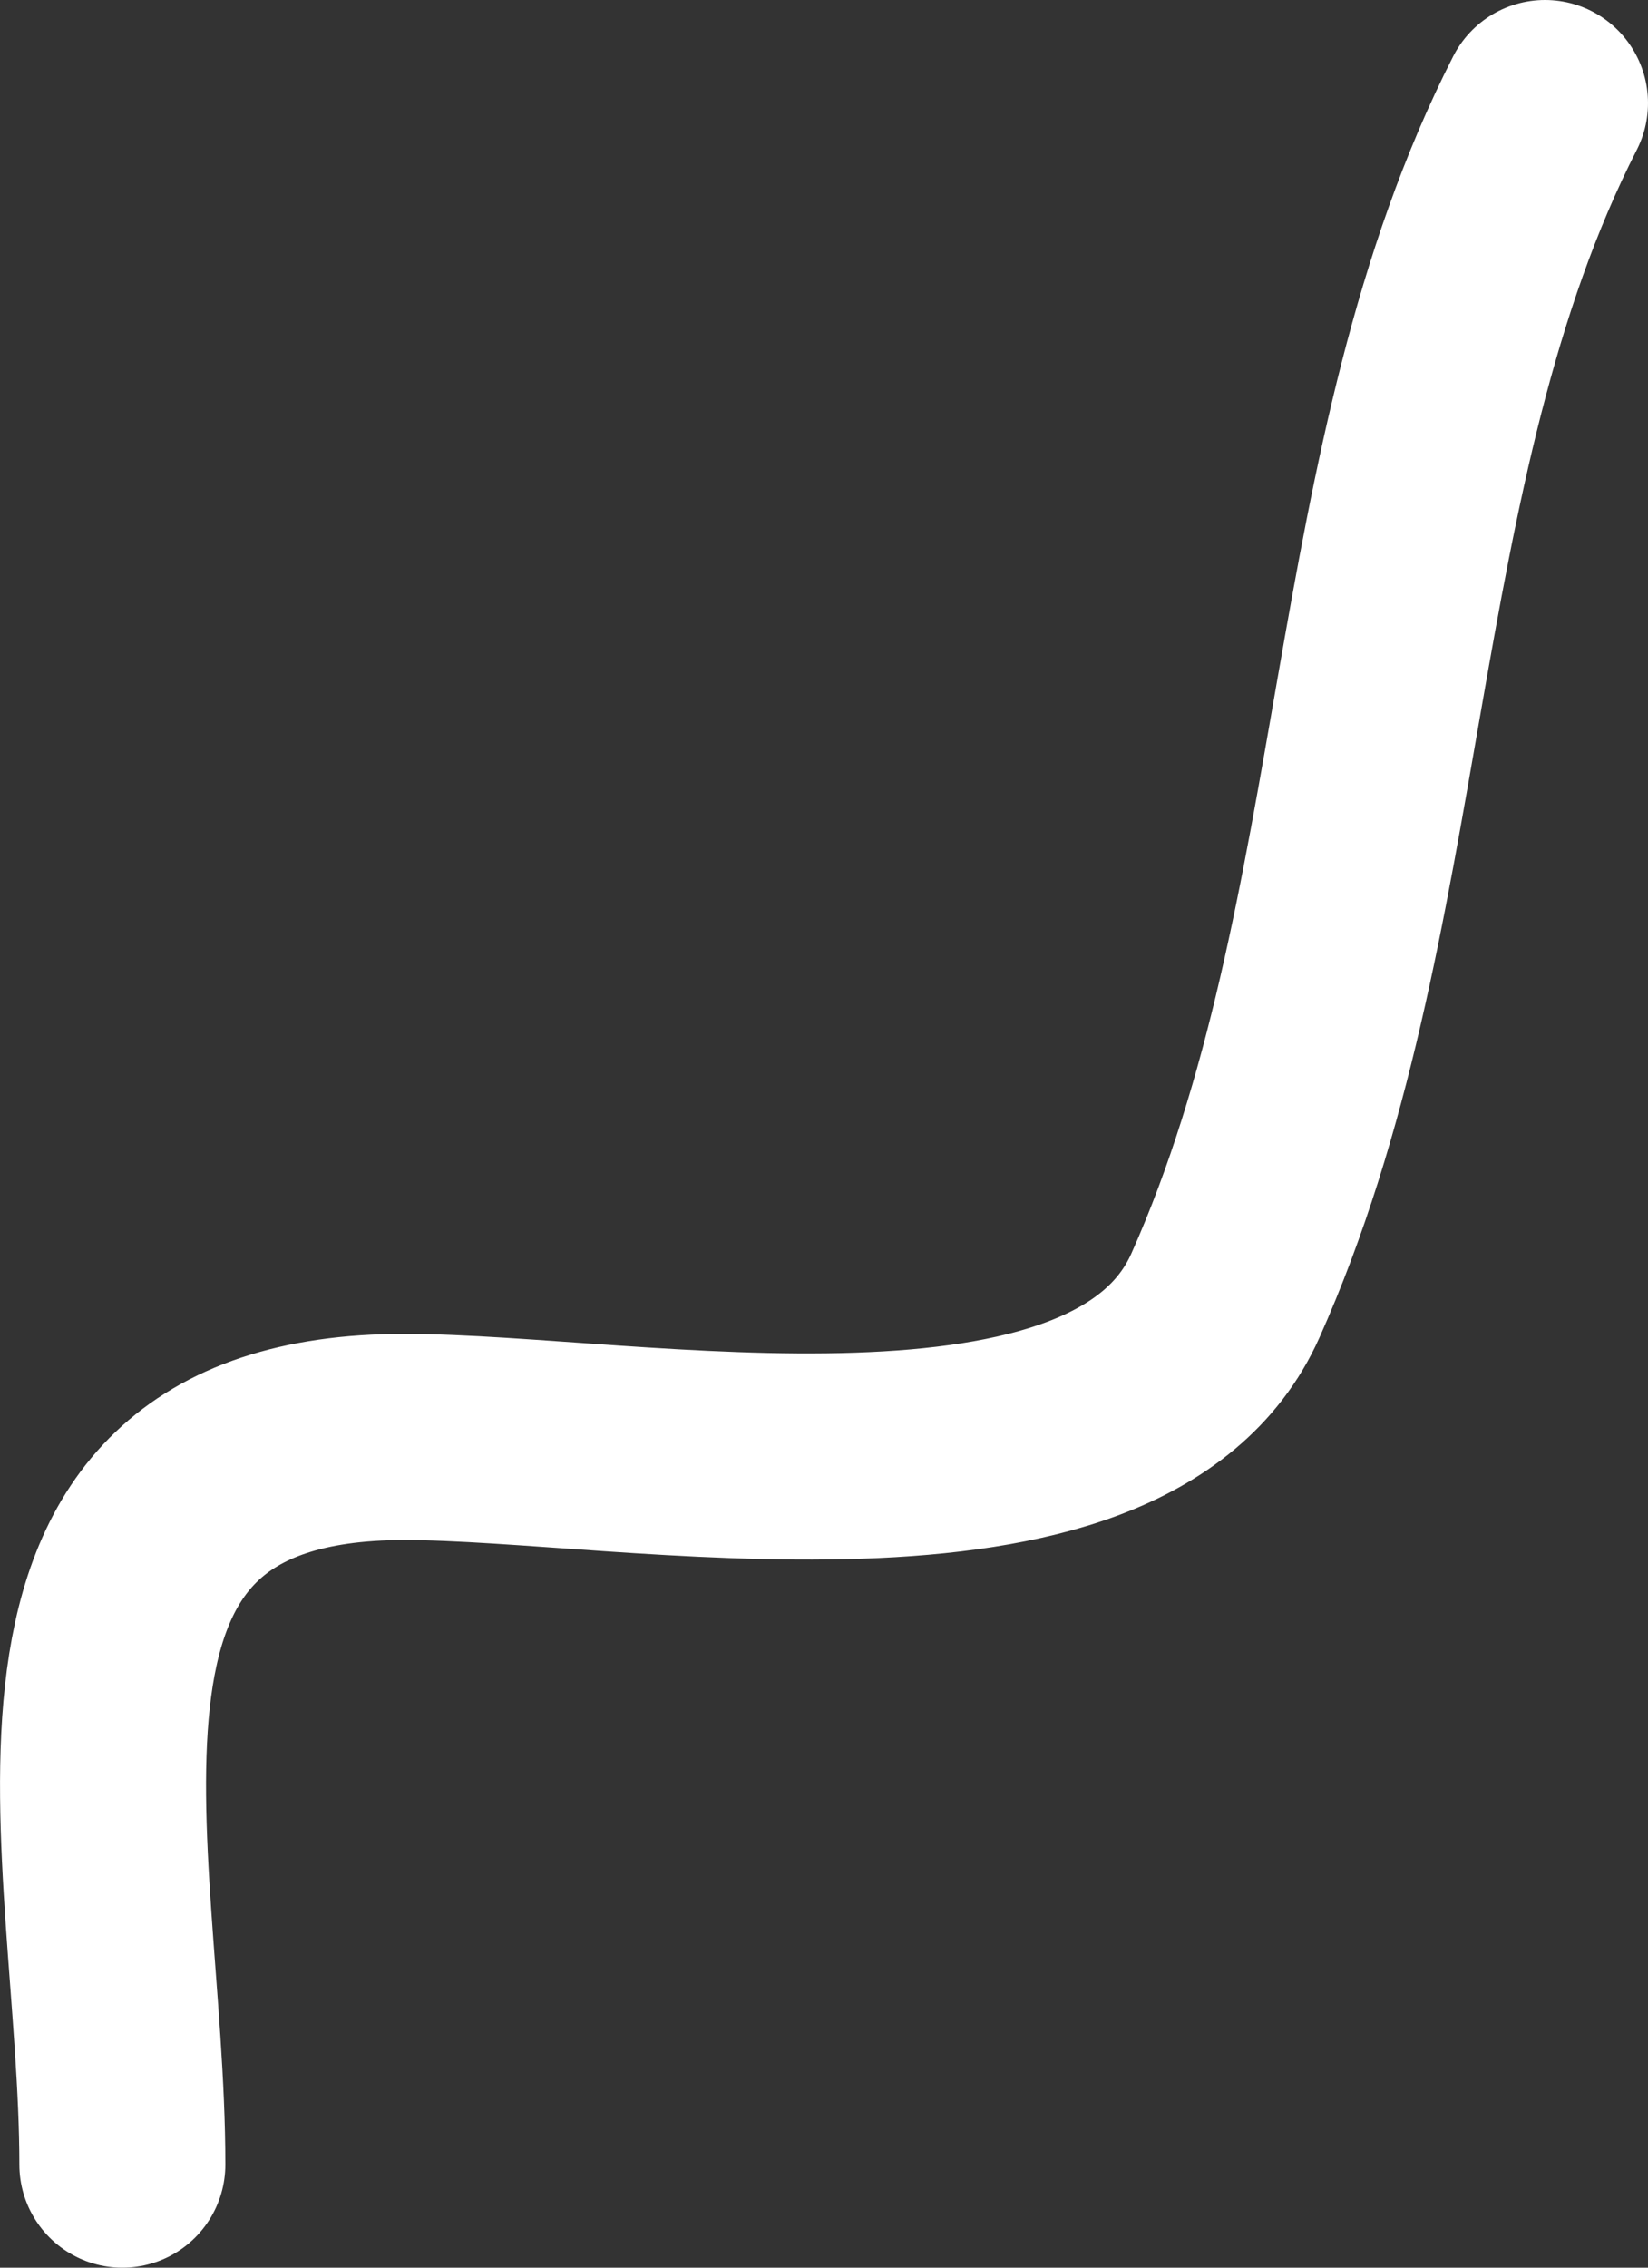 <svg width="16" height="22" viewBox="0 0 16 22" fill="none" xmlns="http://www.w3.org/2000/svg">
<rect x="0" y="0" width="16" height="22" fill="#333333" stroke="none"/>
<path d="M1.188 21C1.188 17.956 -0.069 13.941 3.923 13.941C6.093 13.941 10.864 14.882 11.897 12.569C13.528 8.916 13.225 4.477 15 1" stroke="white" stroke-width="2" stroke-linecap="round"/>
</svg>
